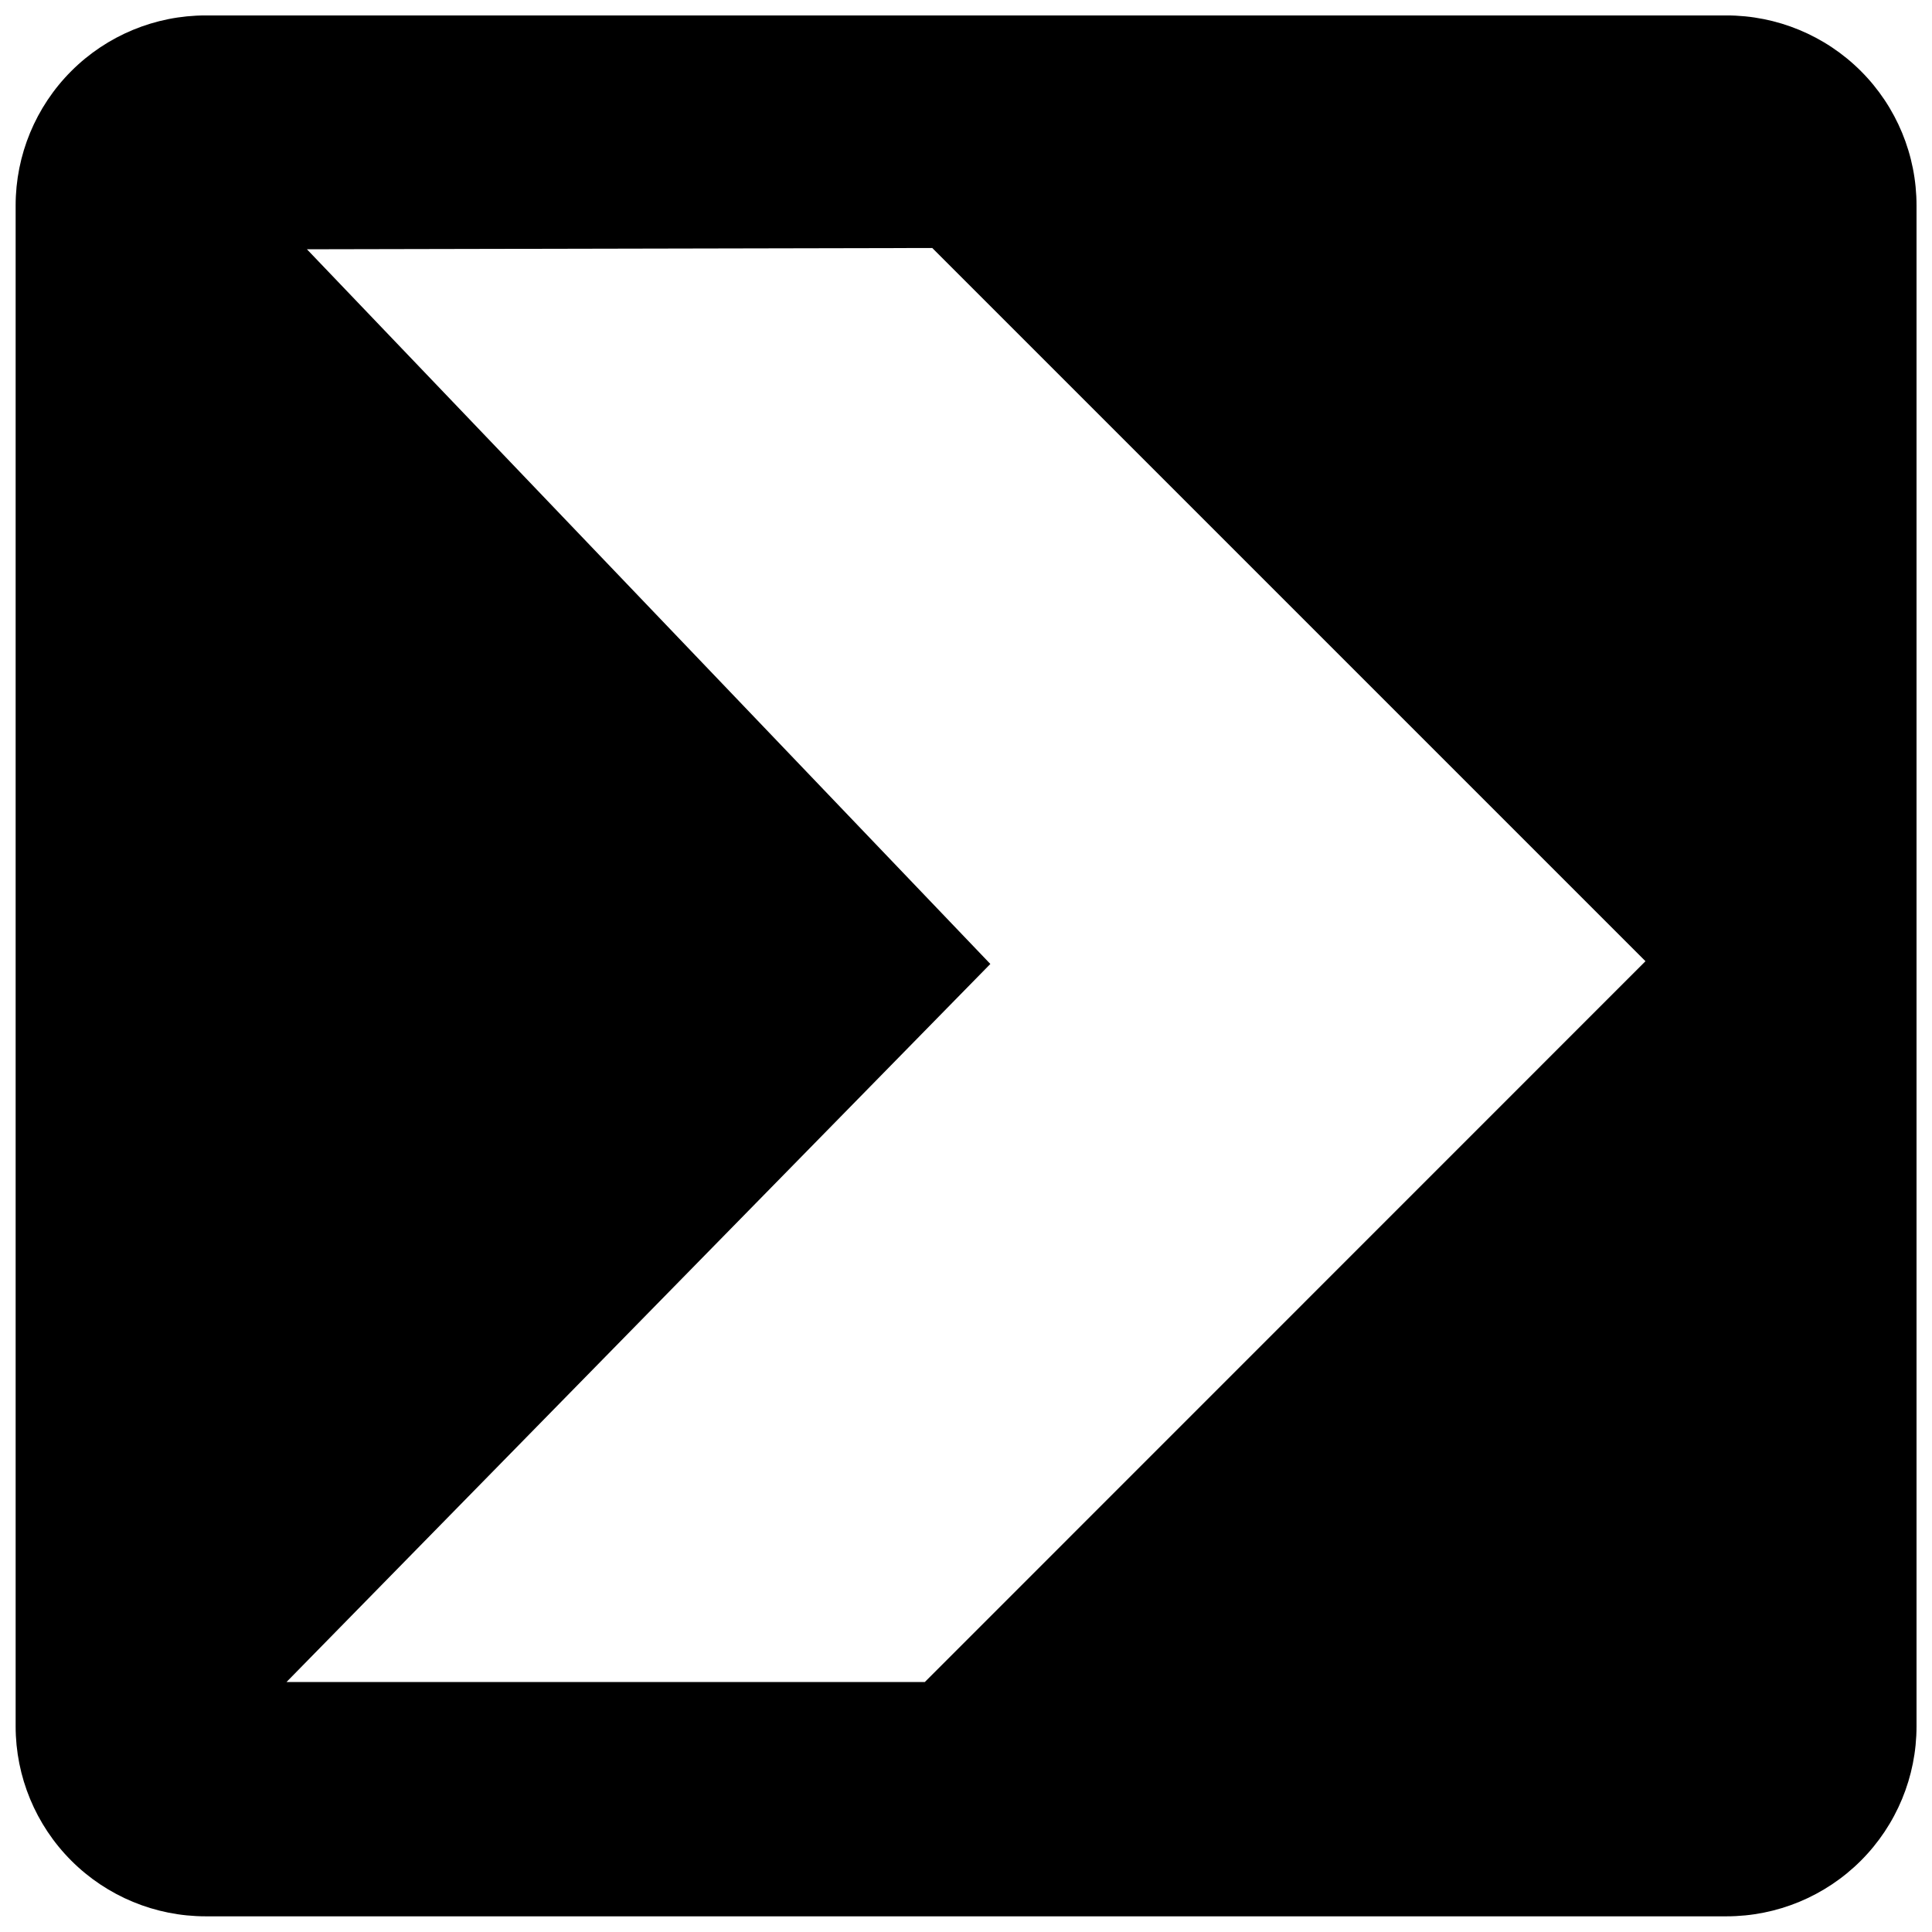 <?xml version="1.0" encoding="UTF-8"?>
<!-- Uploaded to: SVG Repo, www.svgrepo.com, Generator: SVG Repo Mixer Tools -->
<svg width="800px" height="800px" version="1.1" viewBox="144 144 512 512" xmlns="http://www.w3.org/2000/svg">
 <defs>
  <clipPath id="a">
   <path d="m148.09 148.09h503.81v503.81h-503.81z"/>
  </clipPath>
 </defs>
 <g clip-path="url(#a)">
  <path d="m601.49 148.09h-402.99c-13.355 0-26.164 5.305-35.605 14.746-9.441 9.445-14.75 22.254-14.75 35.605v403.05c0 13.355 5.309 26.164 14.75 35.605 9.441 9.445 22.25 14.75 35.605 14.75h403.05c13.355 0 26.16-5.305 35.605-14.75 9.441-9.441 14.746-22.25 14.746-35.605v-402.99c0.016-13.375-5.289-26.207-14.746-35.664-9.457-9.453-22.289-14.762-35.664-14.746zm-212.41 441.67h-169.16l186.53-190.3-181.11-189.4 165.72-0.34 189.01 189.01z"/>
 </g>
</svg>